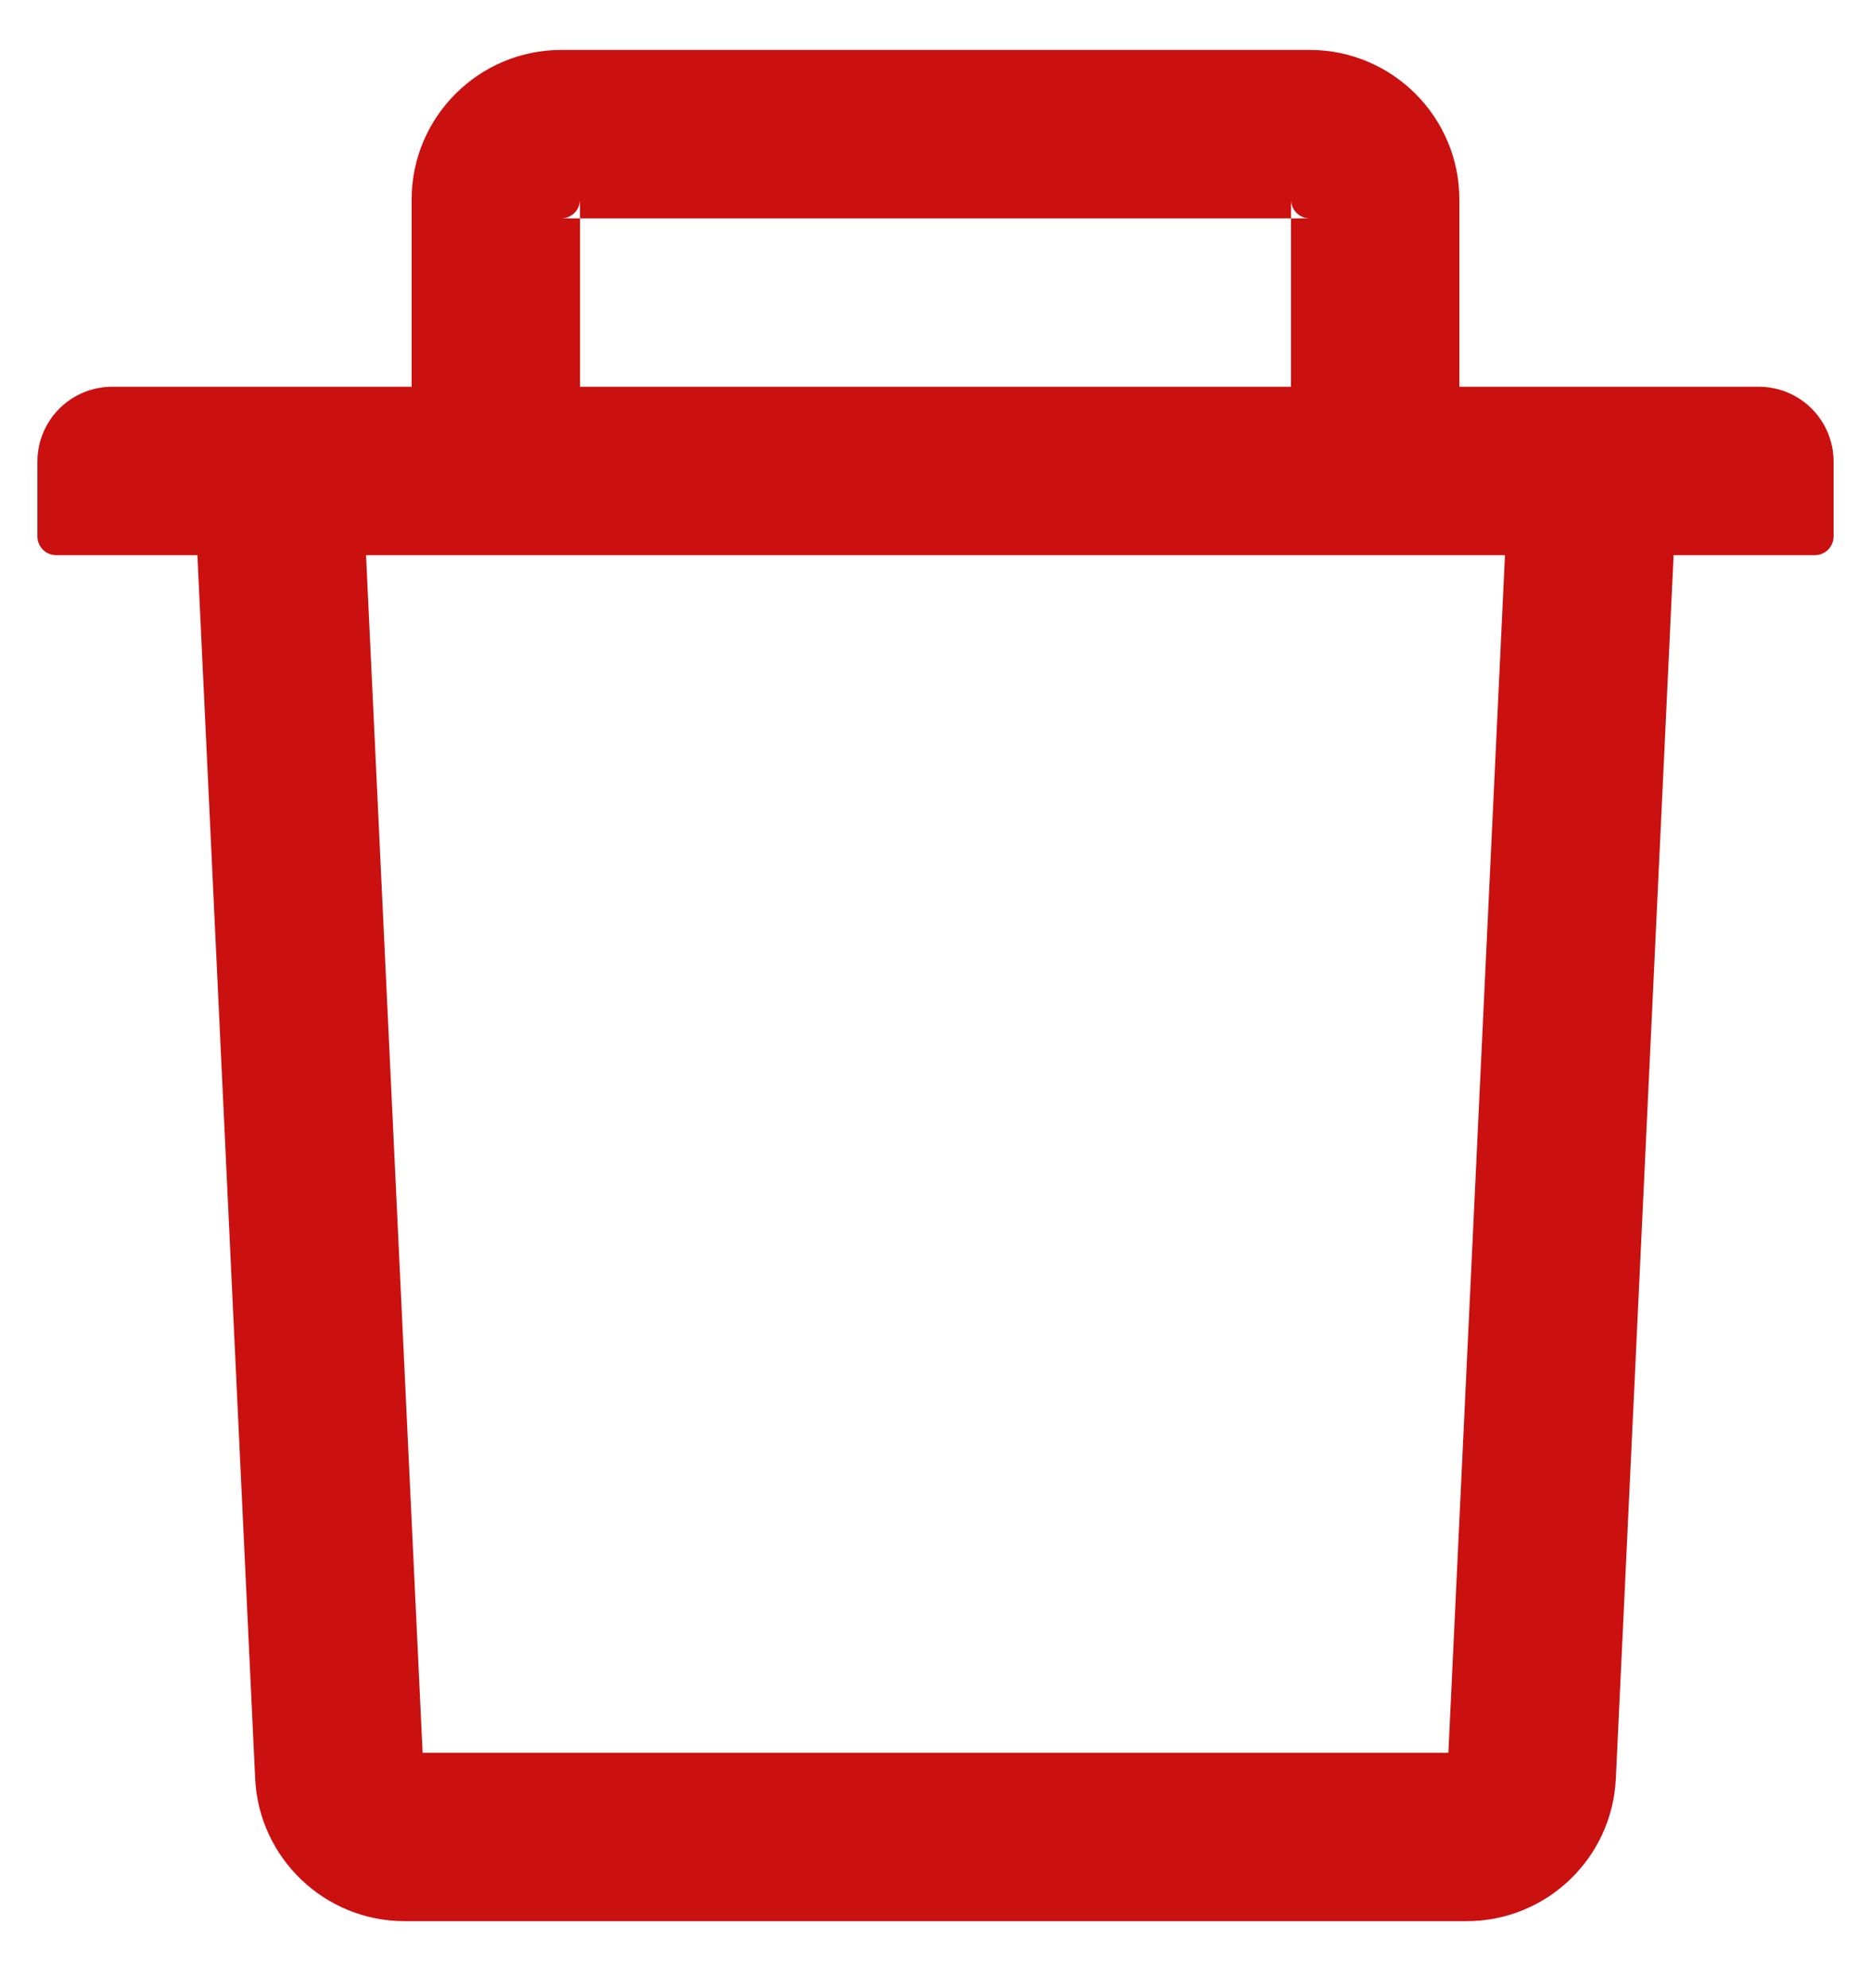 <svg width="16" height="17" viewBox="0 0 16 17" fill="none" xmlns="http://www.w3.org/2000/svg">
<path d="M4.96 1.867H4.8C4.888 1.867 4.96 1.795 4.96 1.707V1.867H11.04V1.707C11.04 1.795 11.112 1.867 11.2 1.867H11.04V3.307H12.48V1.707C12.48 1.001 11.906 0.427 11.2 0.427H4.8C4.094 0.427 3.52 1.001 3.52 1.707V3.307H4.96V1.867ZM15.04 3.307H0.96C0.606 3.307 0.32 3.593 0.32 3.947V4.587C0.32 4.675 0.392 4.747 0.48 4.747H1.688L2.182 15.207C2.214 15.889 2.778 16.427 3.46 16.427H12.54C13.224 16.427 13.786 15.891 13.818 15.207L14.312 4.747H15.52C15.608 4.747 15.68 4.675 15.68 4.587V3.947C15.68 3.593 15.394 3.307 15.04 3.307ZM12.386 14.987H3.614L3.13 4.747H12.87L12.386 14.987Z" fill="#CB1010"/>
</svg>
